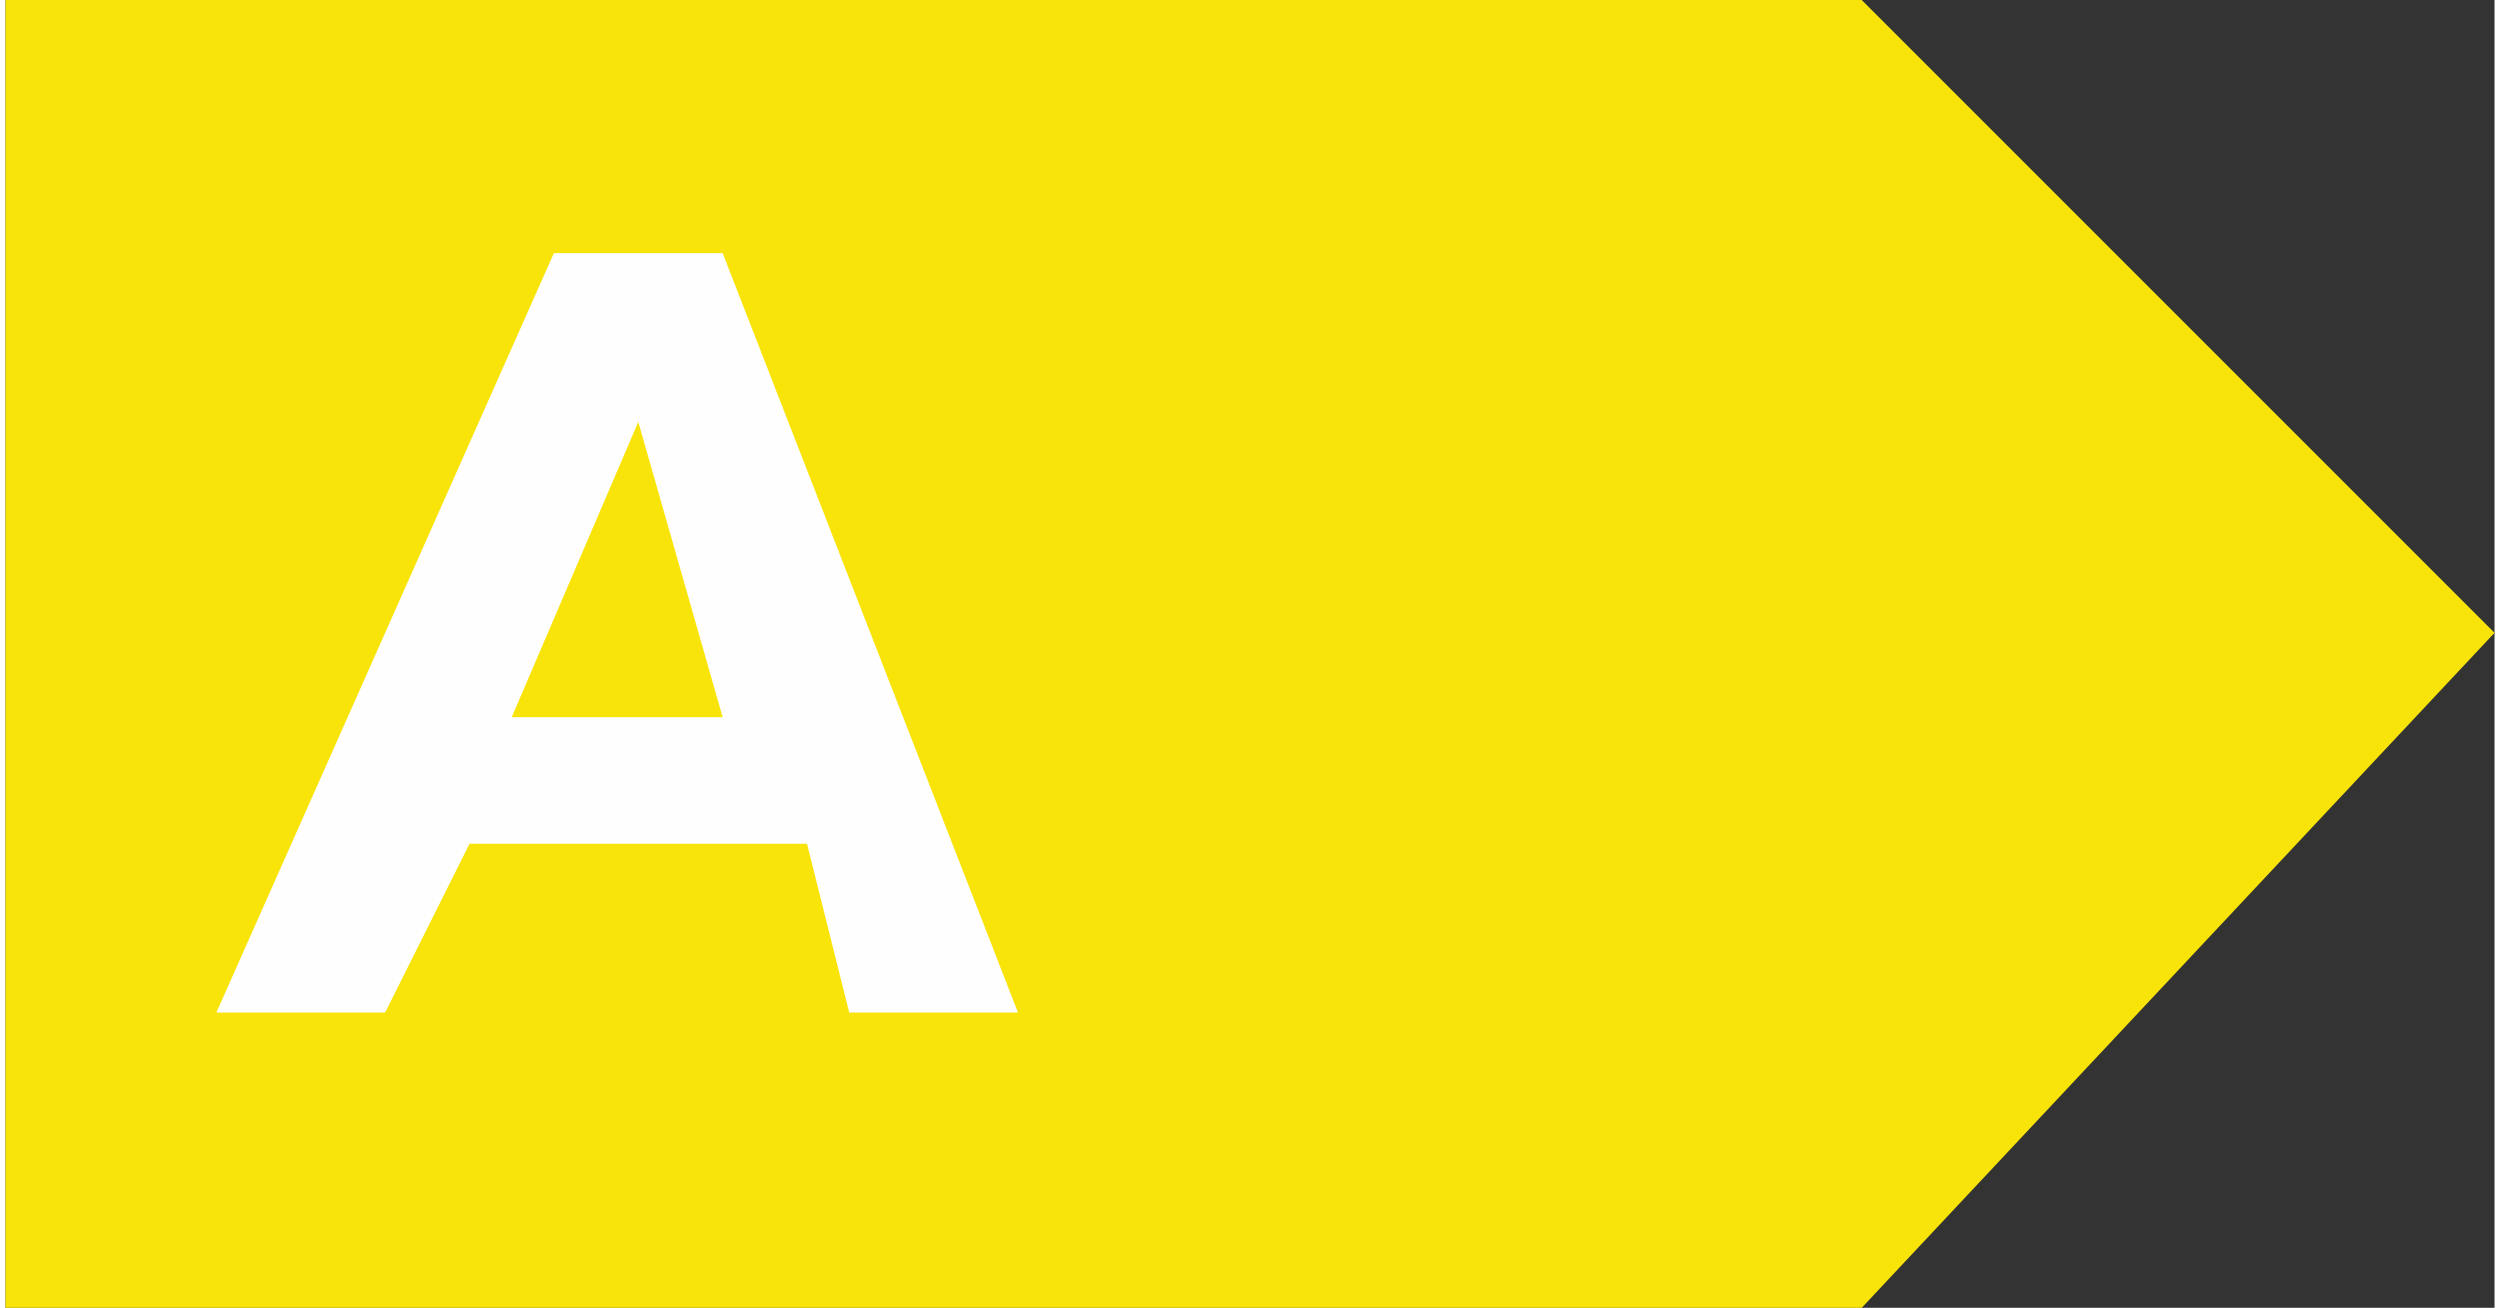<svg clip-rule="evenodd" fill-rule="evenodd" height="5.157mm" image-rendering="optimizeQuality" shape-rendering="geometricPrecision" text-rendering="geometricPrecision" viewBox="0 0 59 31" width="9.858mm" xmlns="http://www.w3.org/2000/svg"><rect x="0" y="0" width="59" height="31" fill="#333333" stroke="none"/><path d="m0 0h44l15 15-15 16h-44z" fill="#f9e40a"/><path d="m24 24h-4l-1-4h-8l-2 4h-4l8-18h4zm-7-7-2-7-3 7z" fill="#fefefe" fill-rule="nonzero"/></svg>
